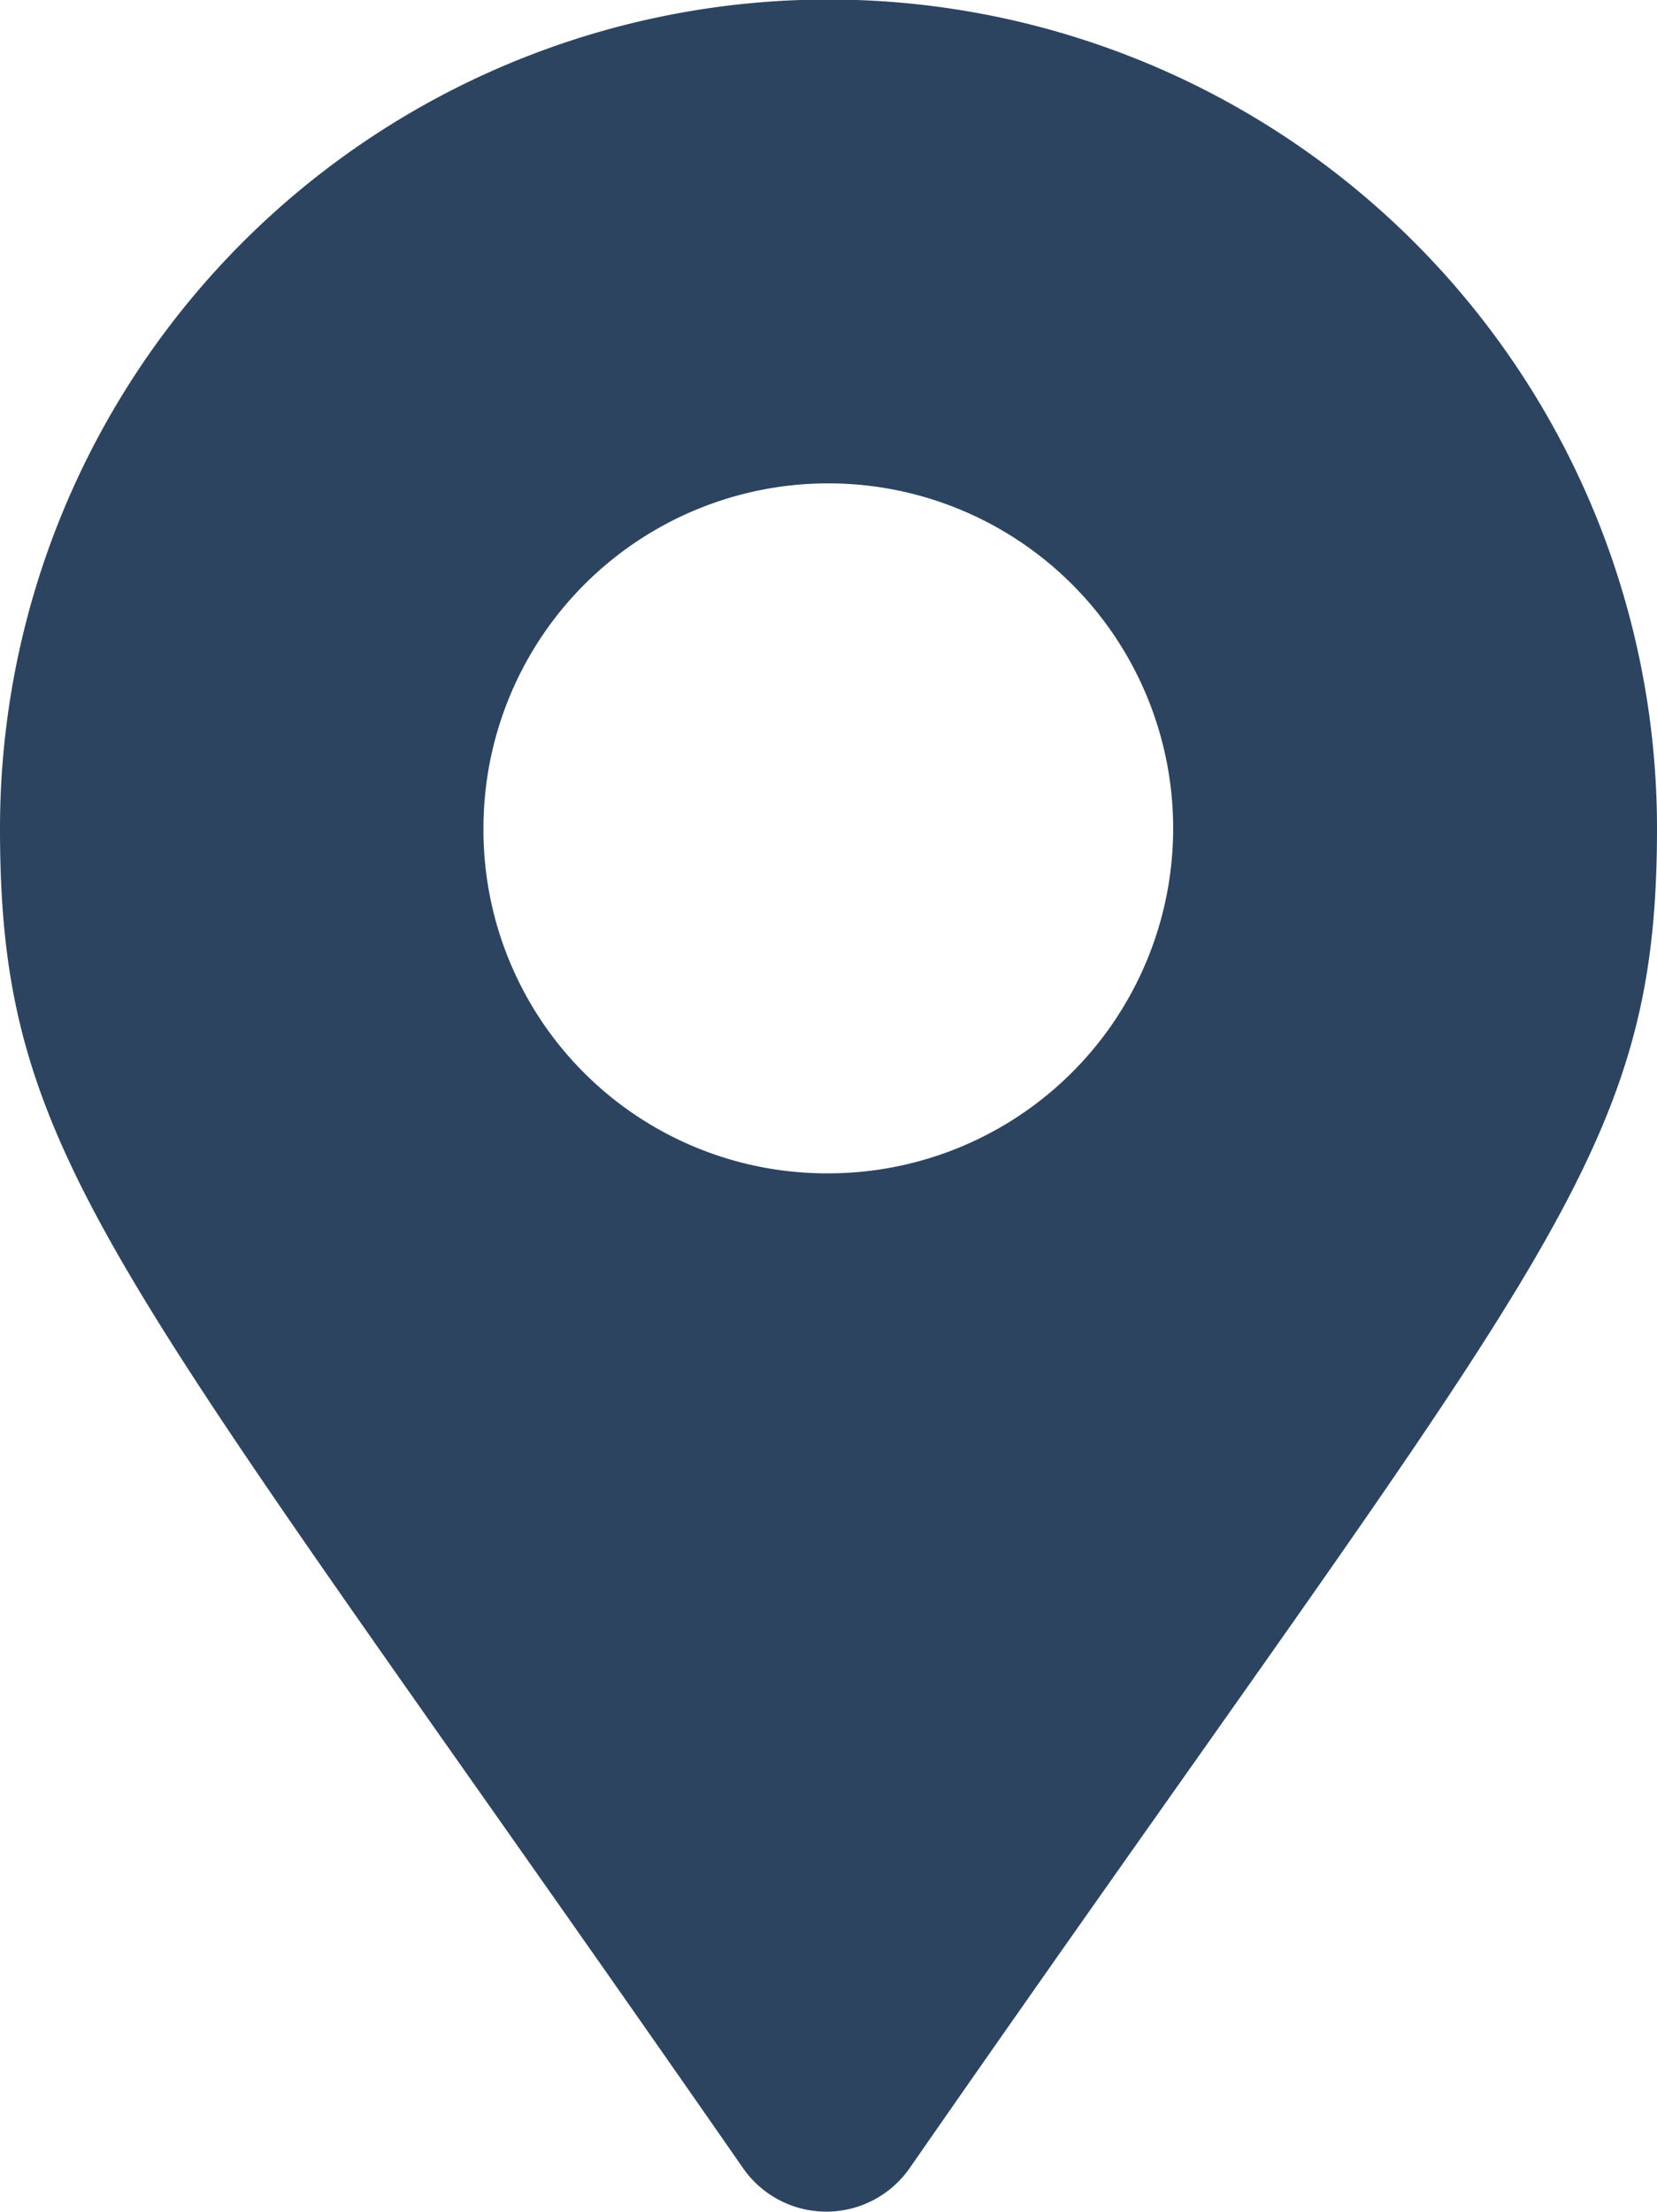 <?xml version="1.0" encoding="UTF-8"?> <svg xmlns="http://www.w3.org/2000/svg" width="17.25" height="23.015" viewBox="0 0 17.25 23.015"><path id="Ubicacion_Azul" data-name="Ubicacion Azul" d="M851.979,7899.46c-6.559-9.44-7.727-10.43-7.727-13.93a8.625,8.625,0,0,1,17.25,0c0,3.5-1.213,4.49-7.772,13.93A1.057,1.057,0,0,1,851.979,7899.46Zm.9-10.34a3.59,3.59,0,1,0-3.594-3.59A3.574,3.574,0,0,0,852.877,7889.12Z" transform="translate(-844.252 -7876.91)" fill="#2d4460"></path></svg> 